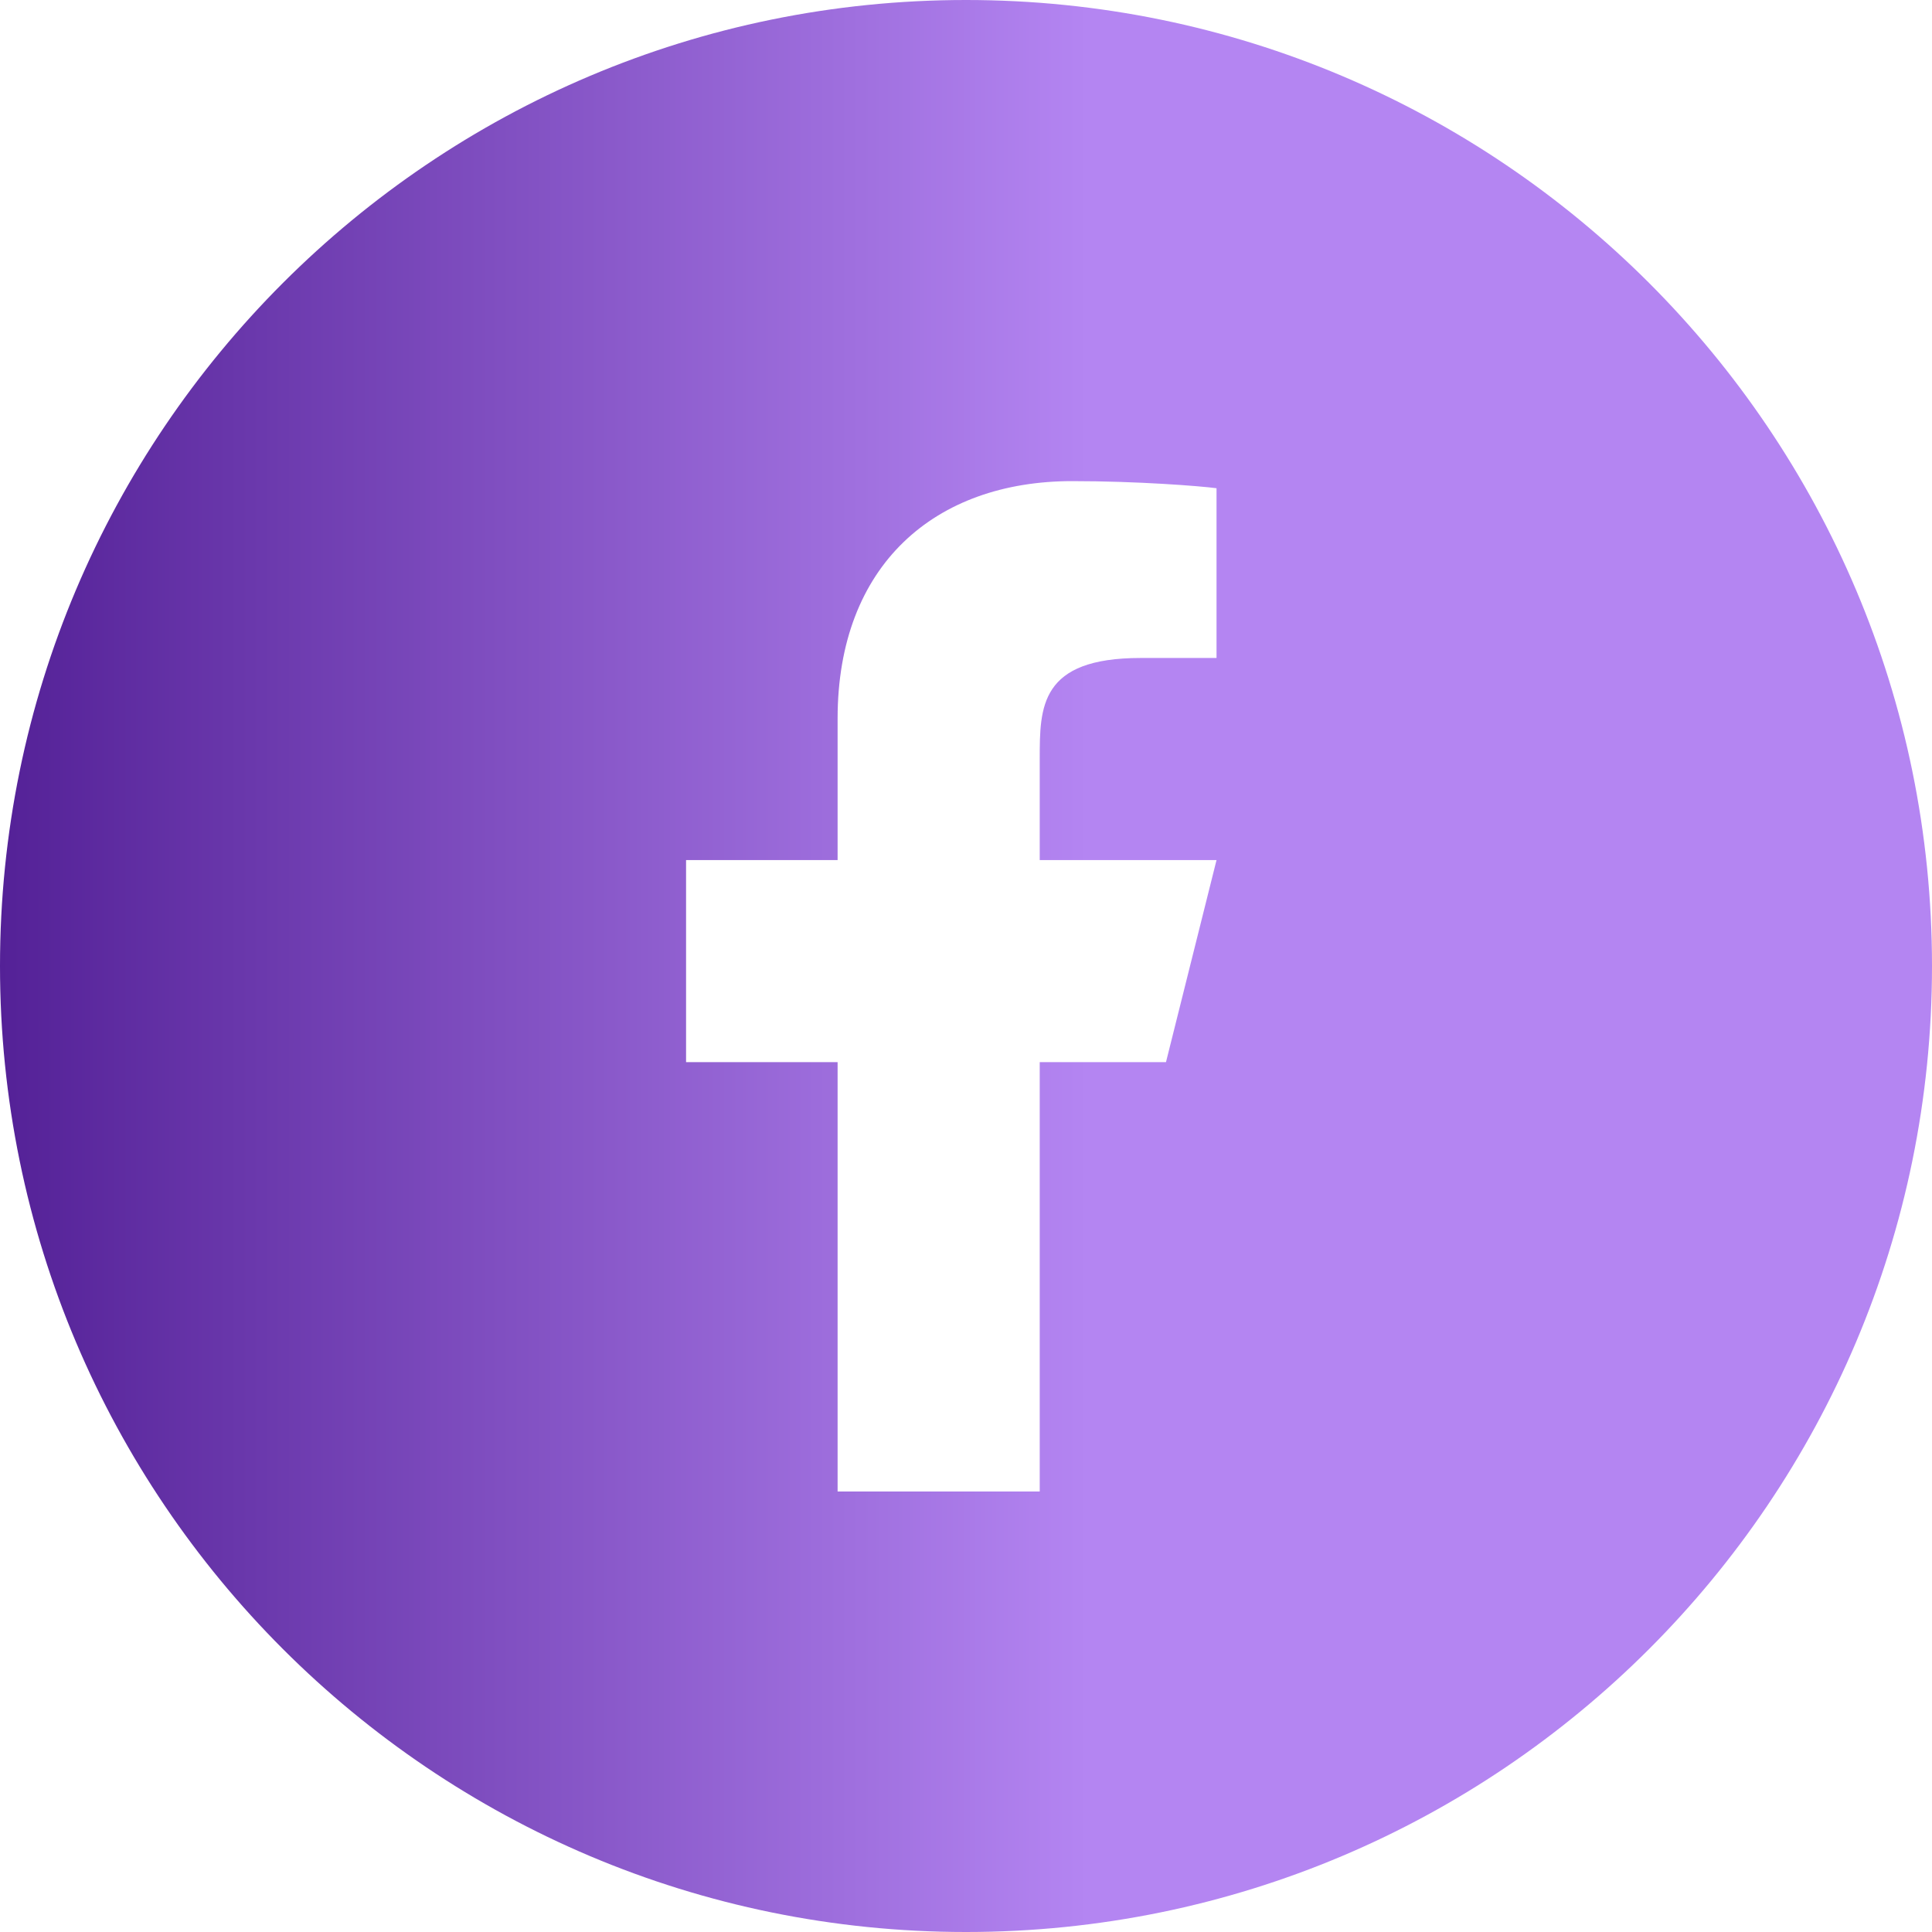 <svg width="37" height="37" viewBox="0 0 37 37" fill="none" xmlns="http://www.w3.org/2000/svg">
<path fill-rule="evenodd" clip-rule="evenodd" d="M18.5 37C28.717 37 37 28.717 37 18.5C37 8.283 28.717 0 18.5 0C8.283 0 0 8.283 0 18.5C0 28.717 8.283 37 18.5 37ZM22.33 20.341H19.912V28.564H16.041V20.341H13.139V16.471H16.041V13.762C16.041 10.818 17.907 9.214 20.534 9.214C21.791 9.214 22.982 9.308 23.298 9.35V12.601H21.846C19.912 12.601 19.912 13.539 19.912 14.536V16.471H23.298L22.33 20.341Z" fill="url(#paint0_linear_3047_11)"/>
<defs>
<linearGradient id="paint0_linear_3047_11" x1="0" y1="517.925" x2="37.578" y2="517.925" gradientUnits="userSpaceOnUse">
<stop stop-color="#542197"/>
<stop offset="0.555" stop-color="#B485F2"/>
</linearGradient>
</defs>
</svg>
